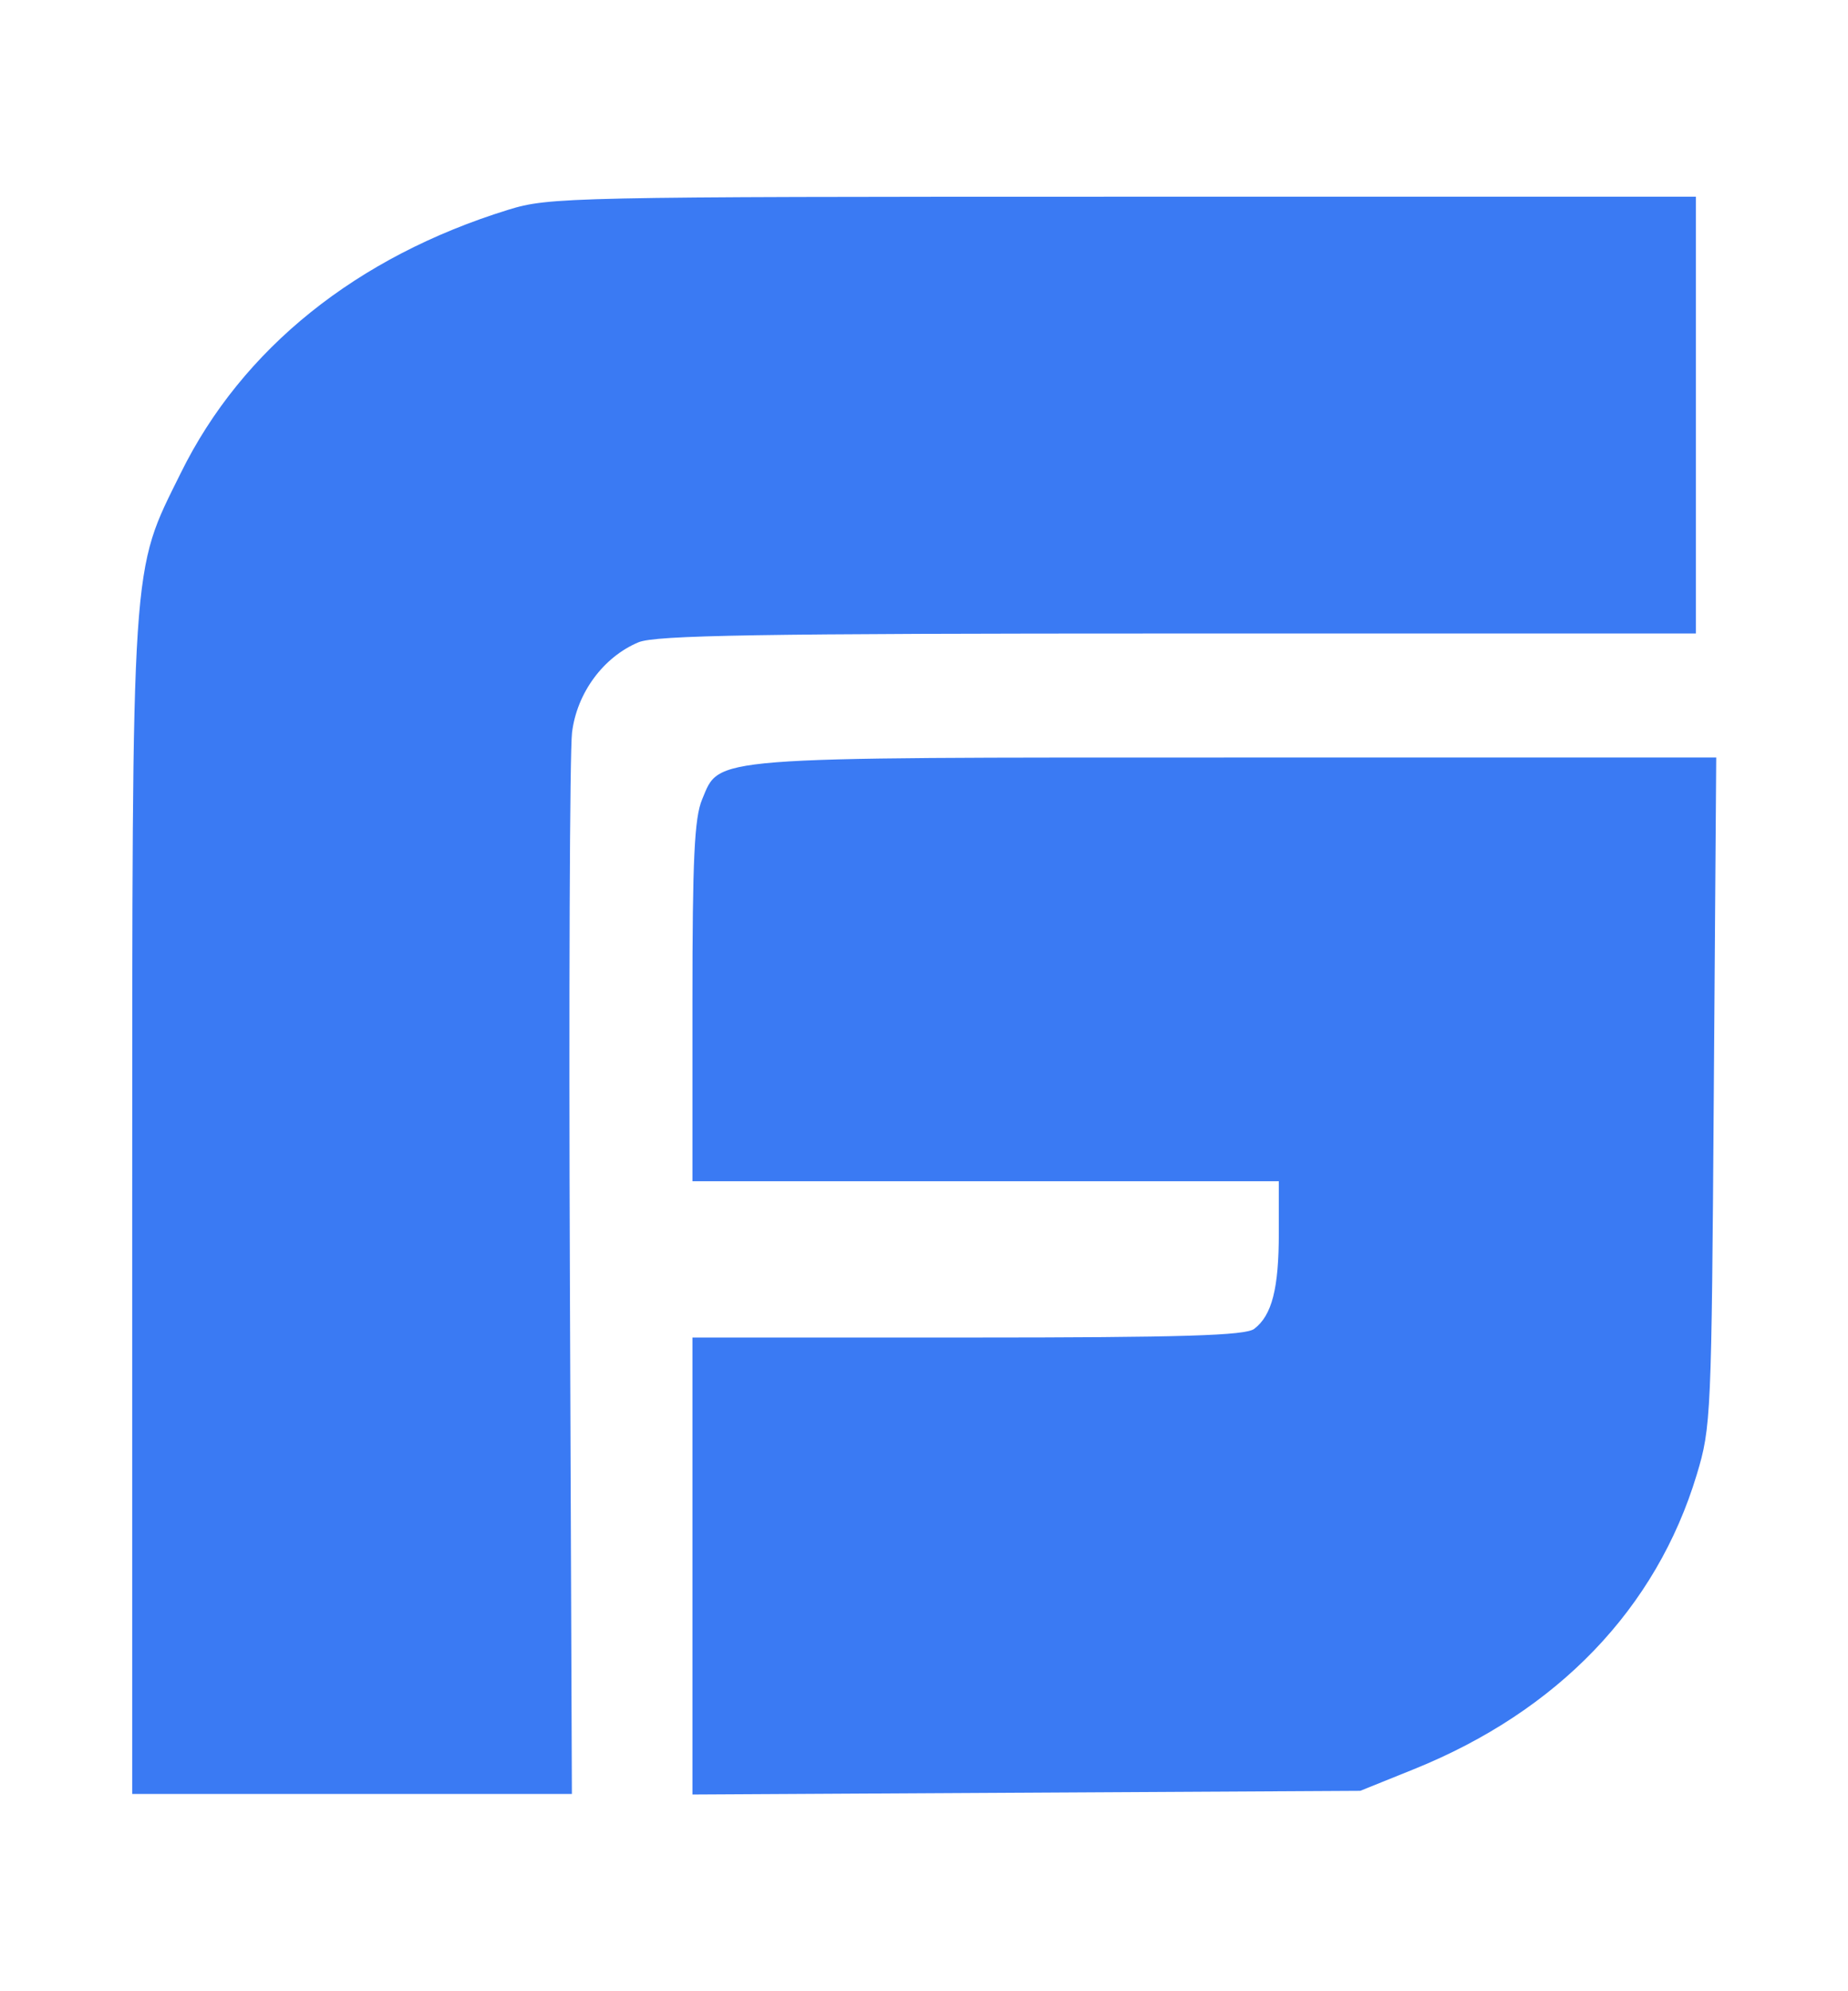 <svg width="13" height="14" viewBox="0 0 13 14" fill="none" xmlns="http://www.w3.org/2000/svg">
<path d="M0.93 8.499C0.931 3.869 0.92 4.037 1.272 3.325C1.703 2.451 2.508 1.805 3.575 1.475C3.863 1.386 3.998 1.383 7.901 1.383H11.93V2.919V4.454H8.285C5.327 4.454 4.611 4.466 4.491 4.516C4.244 4.62 4.058 4.872 4.024 5.151C4.008 5.285 4.001 7.018 4.009 9.004L4.023 12.613H2.477H0.93L0.93 8.499ZM4.871 11.01V9.404H6.808C8.324 9.404 8.761 9.39 8.823 9.343C8.948 9.248 8.996 9.059 8.996 8.669V8.305H6.934H4.871V7.043C4.871 6.039 4.885 5.749 4.939 5.621C5.066 5.317 4.948 5.326 8.7 5.326H12.073L12.056 7.675C12.04 9.959 12.037 10.034 11.936 10.368C11.652 11.309 10.958 12.031 9.946 12.439L9.569 12.591L7.22 12.604L4.871 12.617V11.011L4.871 11.01Z" fill="#3A7AF3"/>
</svg>
